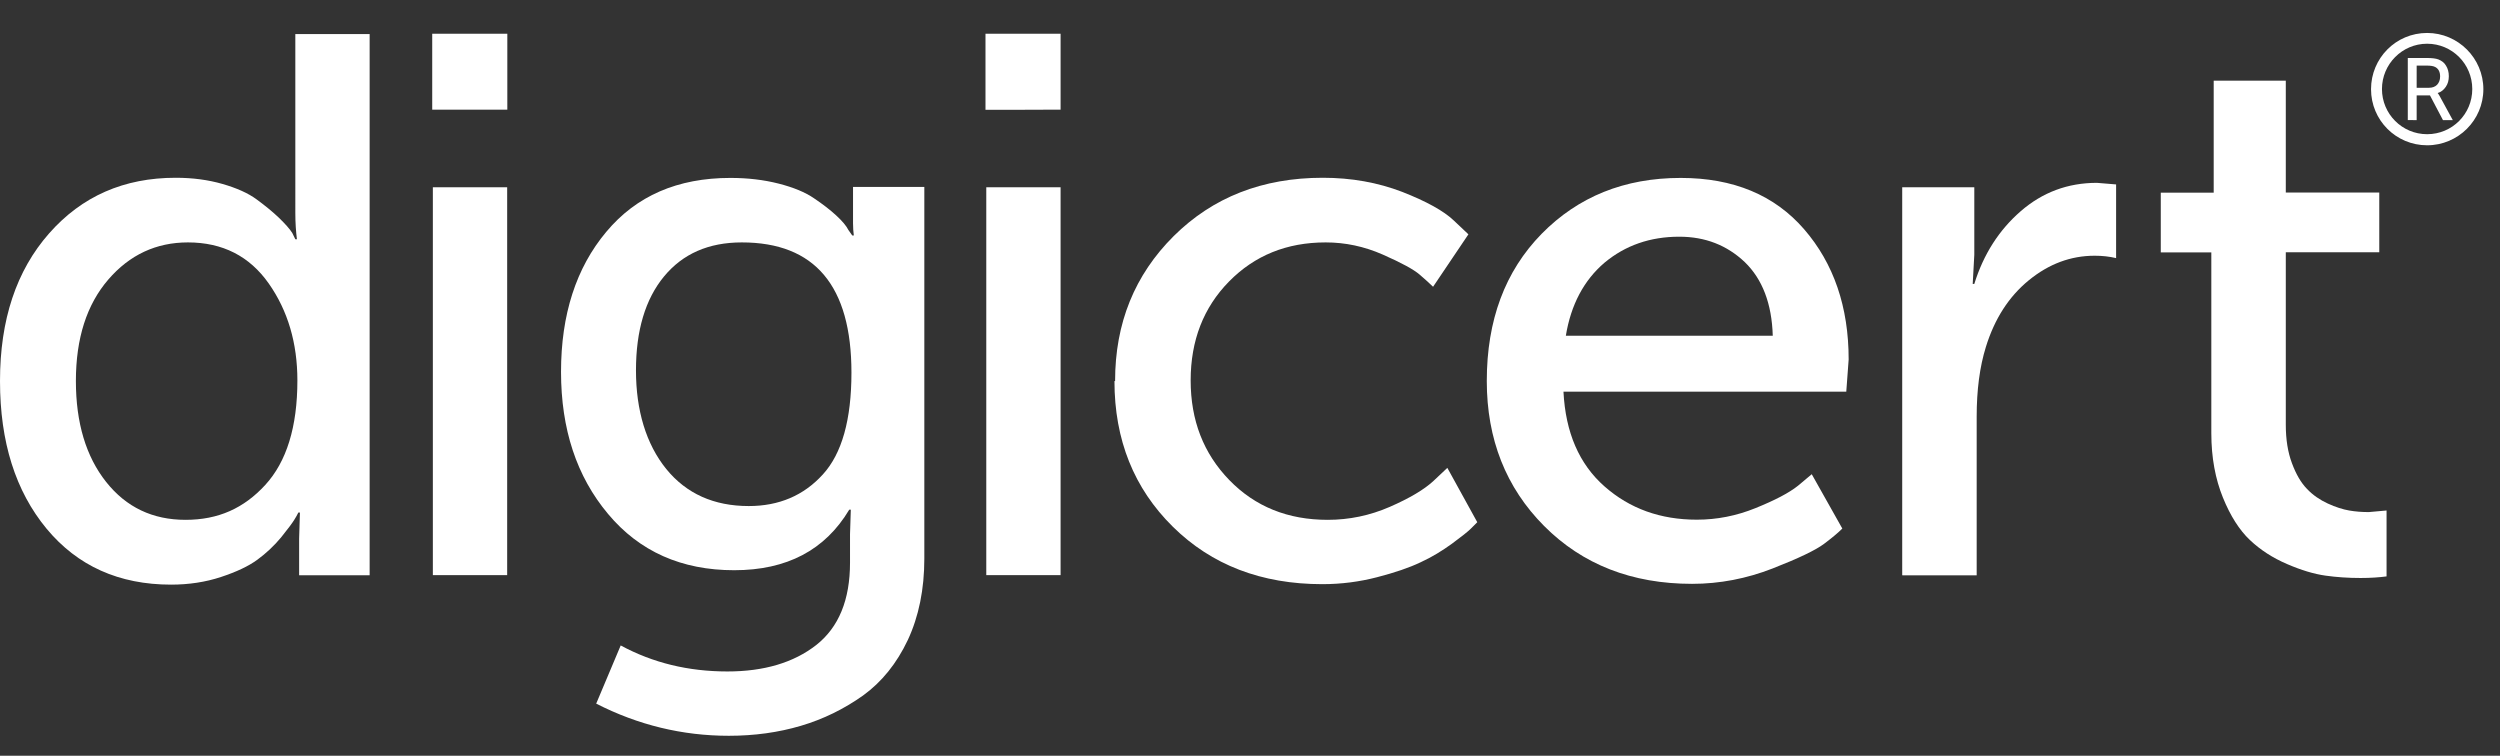 <?xml version="1.0" encoding="UTF-8"?>
<svg xmlns="http://www.w3.org/2000/svg" xmlns:xlink="http://www.w3.org/1999/xlink" version="1.1" id="Artwork" x="0px" y="0px" viewBox="0 0 1577.9 477" style="enable-background:new 0 0 1577.9 477;" xml:space="preserve">
<rect x="0" y="0" width="1577.9" height="477" fill="#333333" stroke="none"/>
<style type="text/css">
	.st0{fill:#FFFFFF;}
</style>
<path class="st0" d="M0,240.5c0-38.7,10.3-69.7,31-93.2s47.3-35.1,79.9-35.1c10.6,0,20.5,1.3,29.5,3.9c9,2.6,16.2,5.8,21.5,9.7  c5.3,3.9,10,7.7,14.1,11.6c4,3.9,6.9,7.1,8.5,9.7l1.9,3.9h1c-0.6-4.8-1-10.3-1-16.4V21.5h46.9v341.6h-44.5v-23.2l0.5-16.4h-1  c-0.6,1.3-1.5,2.9-2.7,4.8c-1.2,1.9-3.9,5.6-8.2,10.9c-4.4,5.3-9.4,10-15,14.1c-5.6,4.1-13.3,7.7-23,10.9  c-9.7,3.2-20.2,4.8-31.4,4.8c-32.9,0-59.1-11.8-78.6-35.3C9.8,310,0,279,0,240.5L0,240.5z M47.9,240.5c0,26.4,6.4,47.7,19.1,63.7  c12.7,16,29.4,23.9,50.1,23.9s36.8-7.3,50.3-22c13.5-14.7,20.3-36.7,20.3-66c0-23.5-6-44-18.1-61.2c-12.1-17.2-29.1-25.9-51-25.9  c-20,0-36.8,7.8-50.3,23.5S47.9,213.4,47.9,240.5z"></path>
<path class="st0" d="M272.8,69.3V21.3h47.4v47.9H272.8z M273.2,362.9V118.2h46.9v244.8H273.2z"></path>
<path class="st0" d="M391.8,407.4c20.3,11,42.7,16.4,67.3,16.4c23.2,0,41.9-5.6,56.1-16.7c14.2-11.2,21.3-28.5,21.3-52v-17.9  l0.5-15.5h-1c-15.2,25.5-39.4,38.2-72.6,38.2s-59.8-11.8-79.6-35.5c-19.9-23.7-29.7-53.6-29.7-89.7s9.5-65.6,28.5-88.3  c19-22.8,45.1-34.1,78.4-34.1c11,0,21.1,1.2,30.5,3.6c9.4,2.4,16.8,5.5,22.2,9.2c5.5,3.7,10.2,7.3,14.1,10.9s6.4,6.6,7.7,9.2  l2.4,3.4h1c-0.3-2.3-0.5-4.8-0.5-7.7V118h45v234.6c0,19.3-3.5,36.5-10.4,51.3c-7,14.8-16.4,26.5-28.3,35.1  c-12,8.5-25,14.9-39.2,19.1c-14.2,4.2-29.3,6.3-45.5,6.3c-29.3,0-57.3-6.8-83.7-20.3l15.5-36.8L391.8,407.4z M472.6,319.4  c19,0,34.6-6.6,46.7-19.9c12.1-13.2,18.1-34.7,18.1-64.3c0-54.8-23.1-82.2-69.2-82.2c-21,0-37.3,7.2-49.1,21.5  c-11.8,14.3-17.7,34.1-17.7,59.3s6.4,46.5,19.1,62.2C433.2,311.6,450.6,319.4,472.6,319.4L472.6,319.4z"></path>
<path class="st0" d="M622,69.3V21.3h47.4v47.9C669.4,69.3,622,69.3,622,69.3z M622.5,362.9V118.2h46.9v244.8H622.5z"></path>
<path class="st0" d="M703.8,240.5c0-36.5,12.3-66.9,37-91.5c24.7-24.5,56-36.8,94.1-36.8c18.1,0,34.7,3,50.1,8.9  c15.3,6,26.2,12,32.6,18.1l9.2,8.7L904.5,181c-1.9-1.9-4.8-4.5-8.5-7.7c-3.7-3.2-11.4-7.4-23.2-12.6c-11.8-5.2-23.8-7.7-36.1-7.7  c-24.5,0-44.8,8.2-61,24.7c-16.1,16.4-24.2,37.2-24.2,62.4c0,25.2,8.1,46.1,24.4,62.9c16.3,16.8,37,25.1,62.1,25.1  c13.5,0,26.6-2.7,39.2-8.2c12.6-5.5,21.8-11,27.6-16.4l8.7-8.2l18.9,34.3c-1,1-2.3,2.3-4.1,4.1s-5.7,4.9-11.8,9.4  c-6.2,4.5-12.7,8.5-19.9,11.8c-7.1,3.4-16.2,6.5-27.4,9.4c-11.2,2.9-22.6,4.4-34.6,4.4c-38.4,0-69.9-12.1-94.4-36.3  s-36.8-54.8-36.8-91.9L703.8,240.5z"></path>
<path class="st0" d="M938.4,240.5c0-38.4,11.5-69.3,34.6-92.9c23.1-23.5,52.3-35.3,87.8-35.3c33.2,0,59.2,10.8,77.9,32.4  s28.1,49,28.1,82.2l-1.5,20.3H986.8c1.3,25.8,9.9,45.7,25.9,59.8c16,14.1,35.4,21,58.3,21c12.6,0,24.9-2.4,37-7.3s21-9.5,26.8-14.1  l8.7-7.3l19.3,34.3c-2.6,2.6-6.4,5.8-11.6,9.7c-5.2,3.9-16,9.1-32.4,15.5s-33.4,9.7-50.8,9.7c-38,0-69.2-12.2-93.4-36.5  C950.5,307.8,938.4,277.2,938.4,240.5L938.4,240.5z M988.3,211.9h130.6c-0.6-20.3-6.6-35.8-17.7-46.5c-11.2-10.6-24.9-16-41.3-16  c-18.4,0-34.1,5.5-47.2,16.4C999.7,176.9,991.5,192.3,988.3,211.9L988.3,211.9z"></path>
<path class="st0" d="M1200.6,362.9V118.2h45.5v42.6l-1,18.4h1c5.8-18.7,15.6-34,29.3-45.9c13.7-11.9,29.7-17.9,48.1-17.9l12.1,1  v46.5c-4.2-1-8.7-1.5-13.5-1.5c-15.2,0-29,5.2-41.6,15.5c-12.6,10.3-21.6,24.3-27.1,42.1c-3.9,12.6-5.8,27.2-5.8,44v100.1h-46.9  L1200.6,362.9z"></path>
<path class="st0" d="M1395.7,273.4V159.3h-31.9v-37.7h33.4V50.9h45.5v70.6h59v37.7h-59v108.8c0,9.4,1.3,17.5,3.9,24.4  c2.6,7,5.7,12.3,9.5,16.2c3.7,3.9,8.1,6.9,13.1,9.2c5,2.3,9.5,3.7,13.5,4.4s8.1,1,12.4,1l11.2-1v41.6c-4.5,0.6-10,1-16.4,1  c-7.7,0-15.2-0.5-22.2-1.5c-7.1-1-15.2-3.4-24.2-7.3c-9.1-3.9-16.8-8.9-23.5-15.2c-6.6-6.3-12.3-15.2-17-26.8  S1395.7,289,1395.7,273.4L1395.7,273.4z"></path>
<path class="st0" d="M1531.9,20.8c-19.7,0-35.4,15.9-35.4,35.5s15.8,35.4,35.4,35.4c19.6,0,35.5-15.9,35.5-35.4  S1551.5,20.8,1531.9,20.8 M1531.9,84.7c-15.8,0-28.5-12.8-28.5-28.5s12.7-28.6,28.5-28.6c15.8,0,28.5,12.8,28.5,28.6  S1547.7,84.7,1531.9,84.7"></path>
<path class="st0" d="M1519.7,75.8V36.6h12c3.3,0,5.7,0.3,7.3,0.9c2,0.8,3.7,2,4.8,3.9c1.2,1.9,1.8,4.1,1.8,6.7  c0,2.6-0.6,4.8-1.9,6.7s-3,3.3-5.1,3.9v0.1c0.3,0.3,0.7,0.9,1.2,1.8l8.3,15.2h-6.2l-8.2-15.6h-8.4v15.6L1519.7,75.8L1519.7,75.8z   M1525.2,55.4h7.9c2.1,0,3.8-0.6,5.1-1.9c1.2-1.3,1.9-3,1.9-5.2c0-2.9-1-4.9-3.1-6c-1.1-0.6-2.9-0.9-5.4-0.9h-6.3V55.4L1525.2,55.4z  "></path>
</svg>

